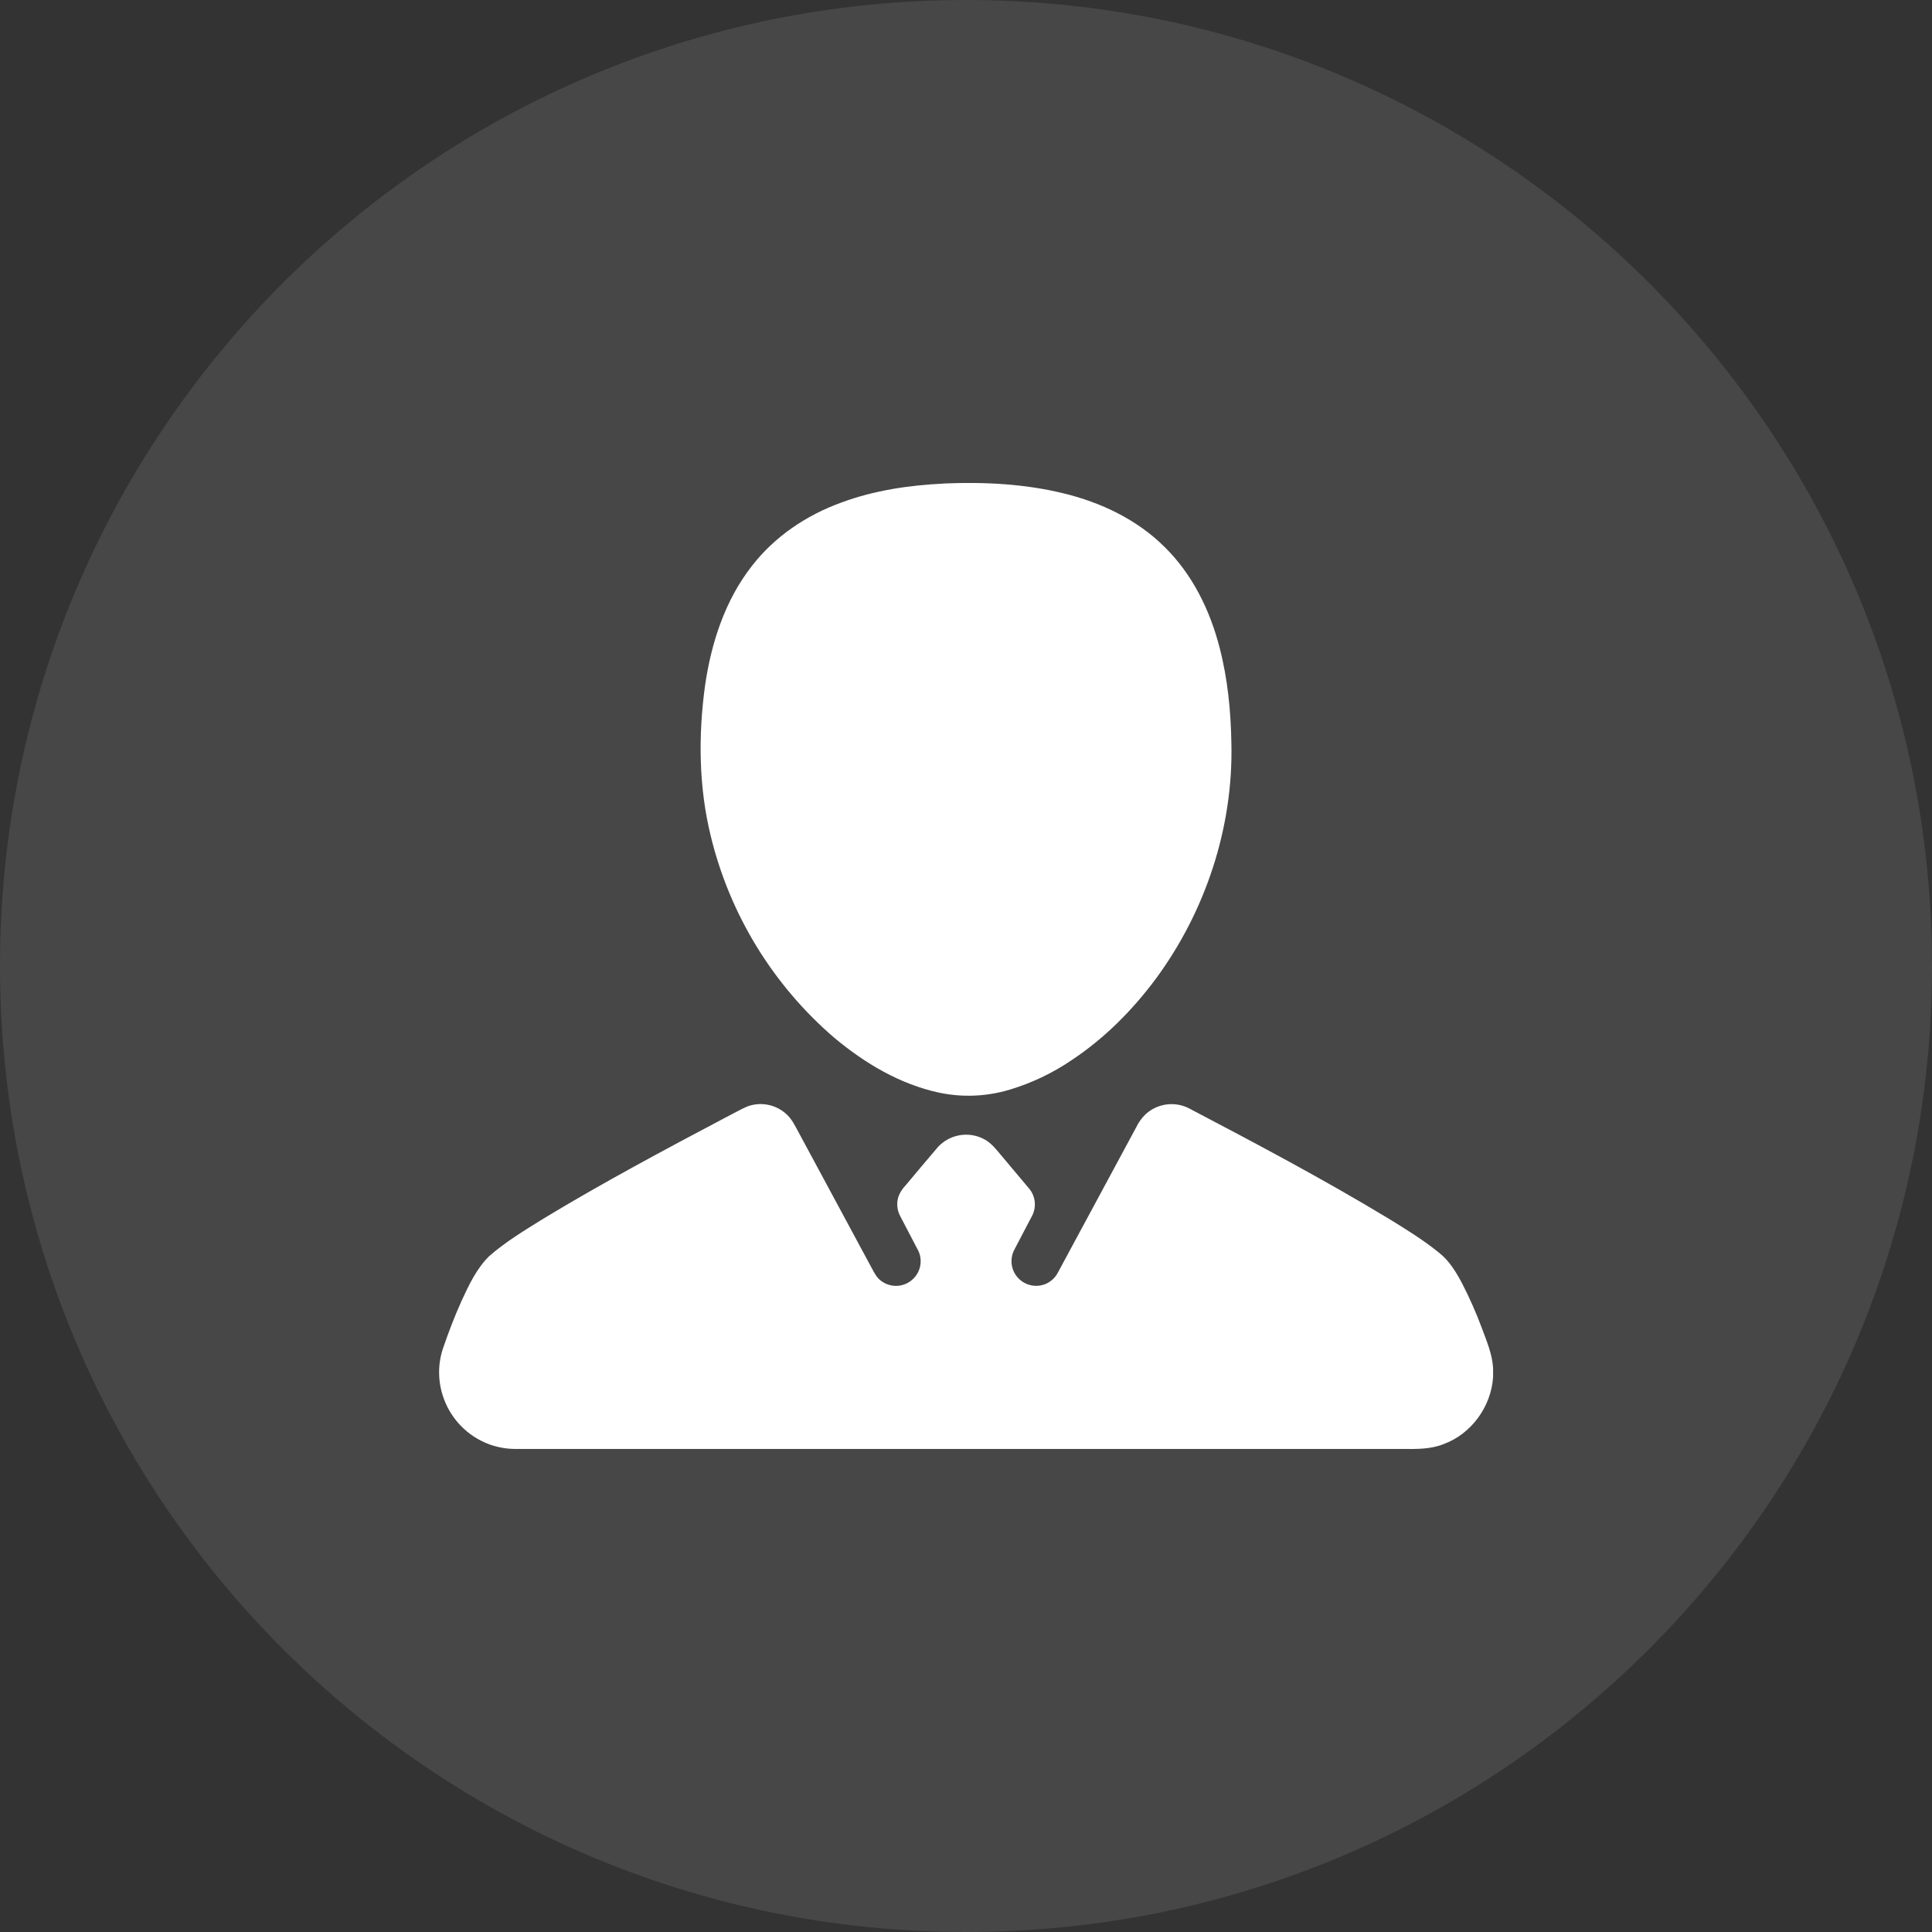 <svg xmlns="http://www.w3.org/2000/svg" xmlns:xlink="http://www.w3.org/1999/xlink" fill="none" version="1.1" width="28" height="28" viewBox="0 0 28 28"><rect x="0" y="0" width="28" height="28" fill="#333333" stroke="none"/><g><g style="opacity:0.1;"><path d="M14,28C21.732,28,28,21.732,28,14C28,6.268,21.732,0,14,0C6.268,0,0,6.267,0,14C0,21.733,6.268,28,14,28L14,28Z" fill="#FFFFFF" fill-opacity="1"/></g><g><path d="M10.827,16.037C11.014,15.966,11.226,16.002,11.379,16.131C11.473,16.206,11.523,16.318,11.58,16.422Q12.107,17.401,12.635,18.38C12.671,18.448,12.708,18.52,12.772,18.565C12.909,18.667,13.098,18.658,13.224,18.544C13.351,18.431,13.38,18.243,13.293,18.097Q13.17,17.862,13.047,17.626C12.999,17.537,12.99,17.432,13.023,17.336C13.046,17.278,13.08,17.225,13.124,17.18C13.28,16.995,13.434,16.809,13.592,16.625C13.76,16.442,14.029,16.392,14.251,16.504C14.363,16.557,14.438,16.66,14.516,16.751C14.651,16.911,14.786,17.071,14.92,17.232C15.008,17.342,15.023,17.494,14.958,17.62C14.873,17.784,14.785,17.948,14.7,18.113C14.63,18.247,14.652,18.411,14.755,18.521C14.858,18.632,15.02,18.666,15.159,18.606C15.235,18.572,15.297,18.513,15.334,18.439Q15.9,17.388,16.467,16.337C16.5,16.267,16.546,16.204,16.601,16.15C16.774,15.99,17.03,15.956,17.238,16.066C18.206,16.574,19.174,17.087,20.11,17.652C20.364,17.808,20.62,17.964,20.853,18.153C21.002,18.269,21.102,18.434,21.189,18.598C21.298,18.809,21.394,19.027,21.477,19.25C21.546,19.437,21.627,19.624,21.639,19.827L21.639,19.957C21.612,20.383,21.325,20.781,20.924,20.928C20.73,21.007,20.518,21.001,20.313,20.999L7.495,20.999C7.36,21.002,7.225,20.98,7.098,20.935C6.77,20.816,6.517,20.551,6.414,20.217C6.344,19.992,6.347,19.751,6.425,19.528C6.503,19.301,6.589,19.076,6.688,18.856C6.795,18.624,6.907,18.384,7.091,18.204C7.331,17.994,7.607,17.829,7.876,17.661C8.743,17.137,9.638,16.659,10.534,16.186C10.632,16.137,10.727,16.081,10.827,16.037ZM13.684,7.007C14.265,6.983,14.852,7.012,15.418,7.151C15.957,7.282,16.478,7.53,16.875,7.924C17.28,8.32,17.537,8.845,17.676,9.389C17.793,9.839,17.838,10.305,17.846,10.768C17.876,11.992,17.47,13.215,16.743,14.196C16.405,14.649,15.999,15.055,15.527,15.367C15.253,15.553,14.951,15.697,14.633,15.792C14.302,15.892,13.951,15.907,13.612,15.836C13.045,15.715,12.534,15.41,12.092,15.041C11.204,14.278,10.577,13.256,10.301,12.117C10.126,11.405,10.119,10.661,10.218,9.937C10.307,9.318,10.508,8.698,10.898,8.201C11.227,7.776,11.689,7.465,12.192,7.284C12.669,7.106,13.178,7.032,13.684,7.008L13.684,7.007Z" fill="#FFFFFF" fill-opacity="1"/></g></g></svg>